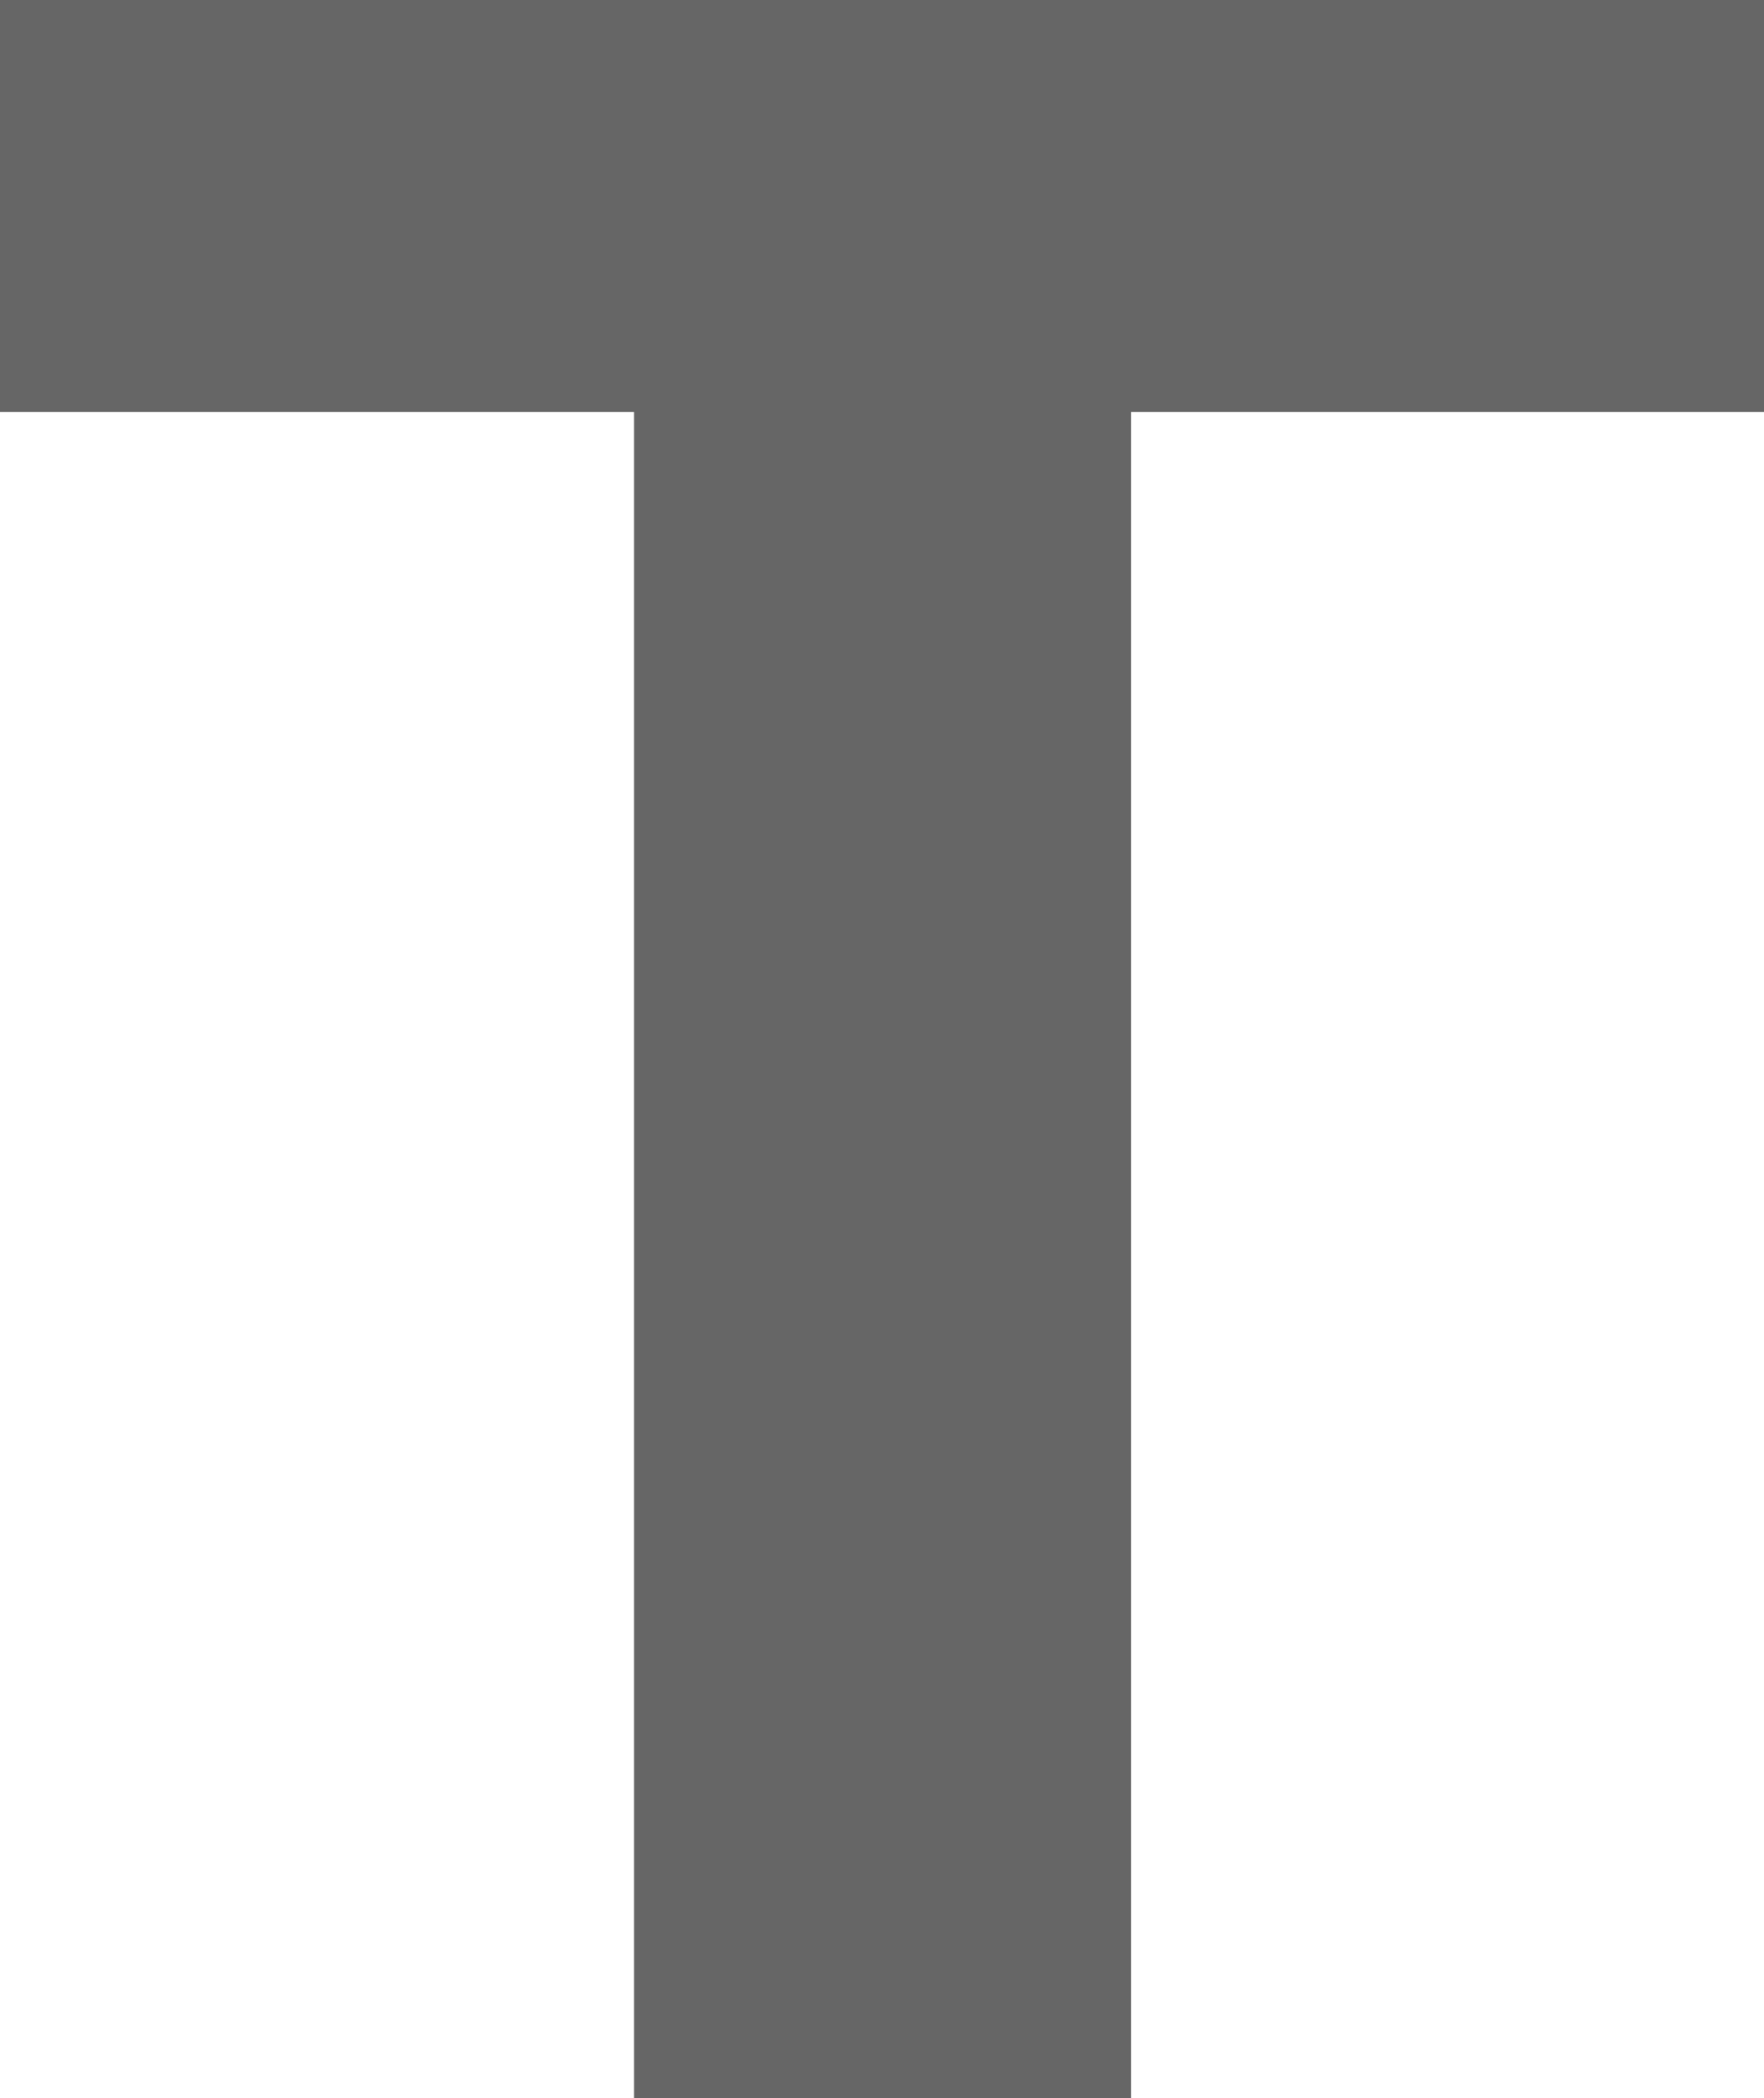 <?xml version="1.0" encoding="utf-8"?>
<svg xmlns="http://www.w3.org/2000/svg" fill="none" height="100%" overflow="visible" preserveAspectRatio="none" style="display: block;" viewBox="0 0 1.572 1.869" width="100%">
<path d="M0 0.367V0H1.572V0.367H1.008V1.869H0.565V0.367H0Z" fill="black" fill-opacity="0.6" id="Vector"/>
</svg>